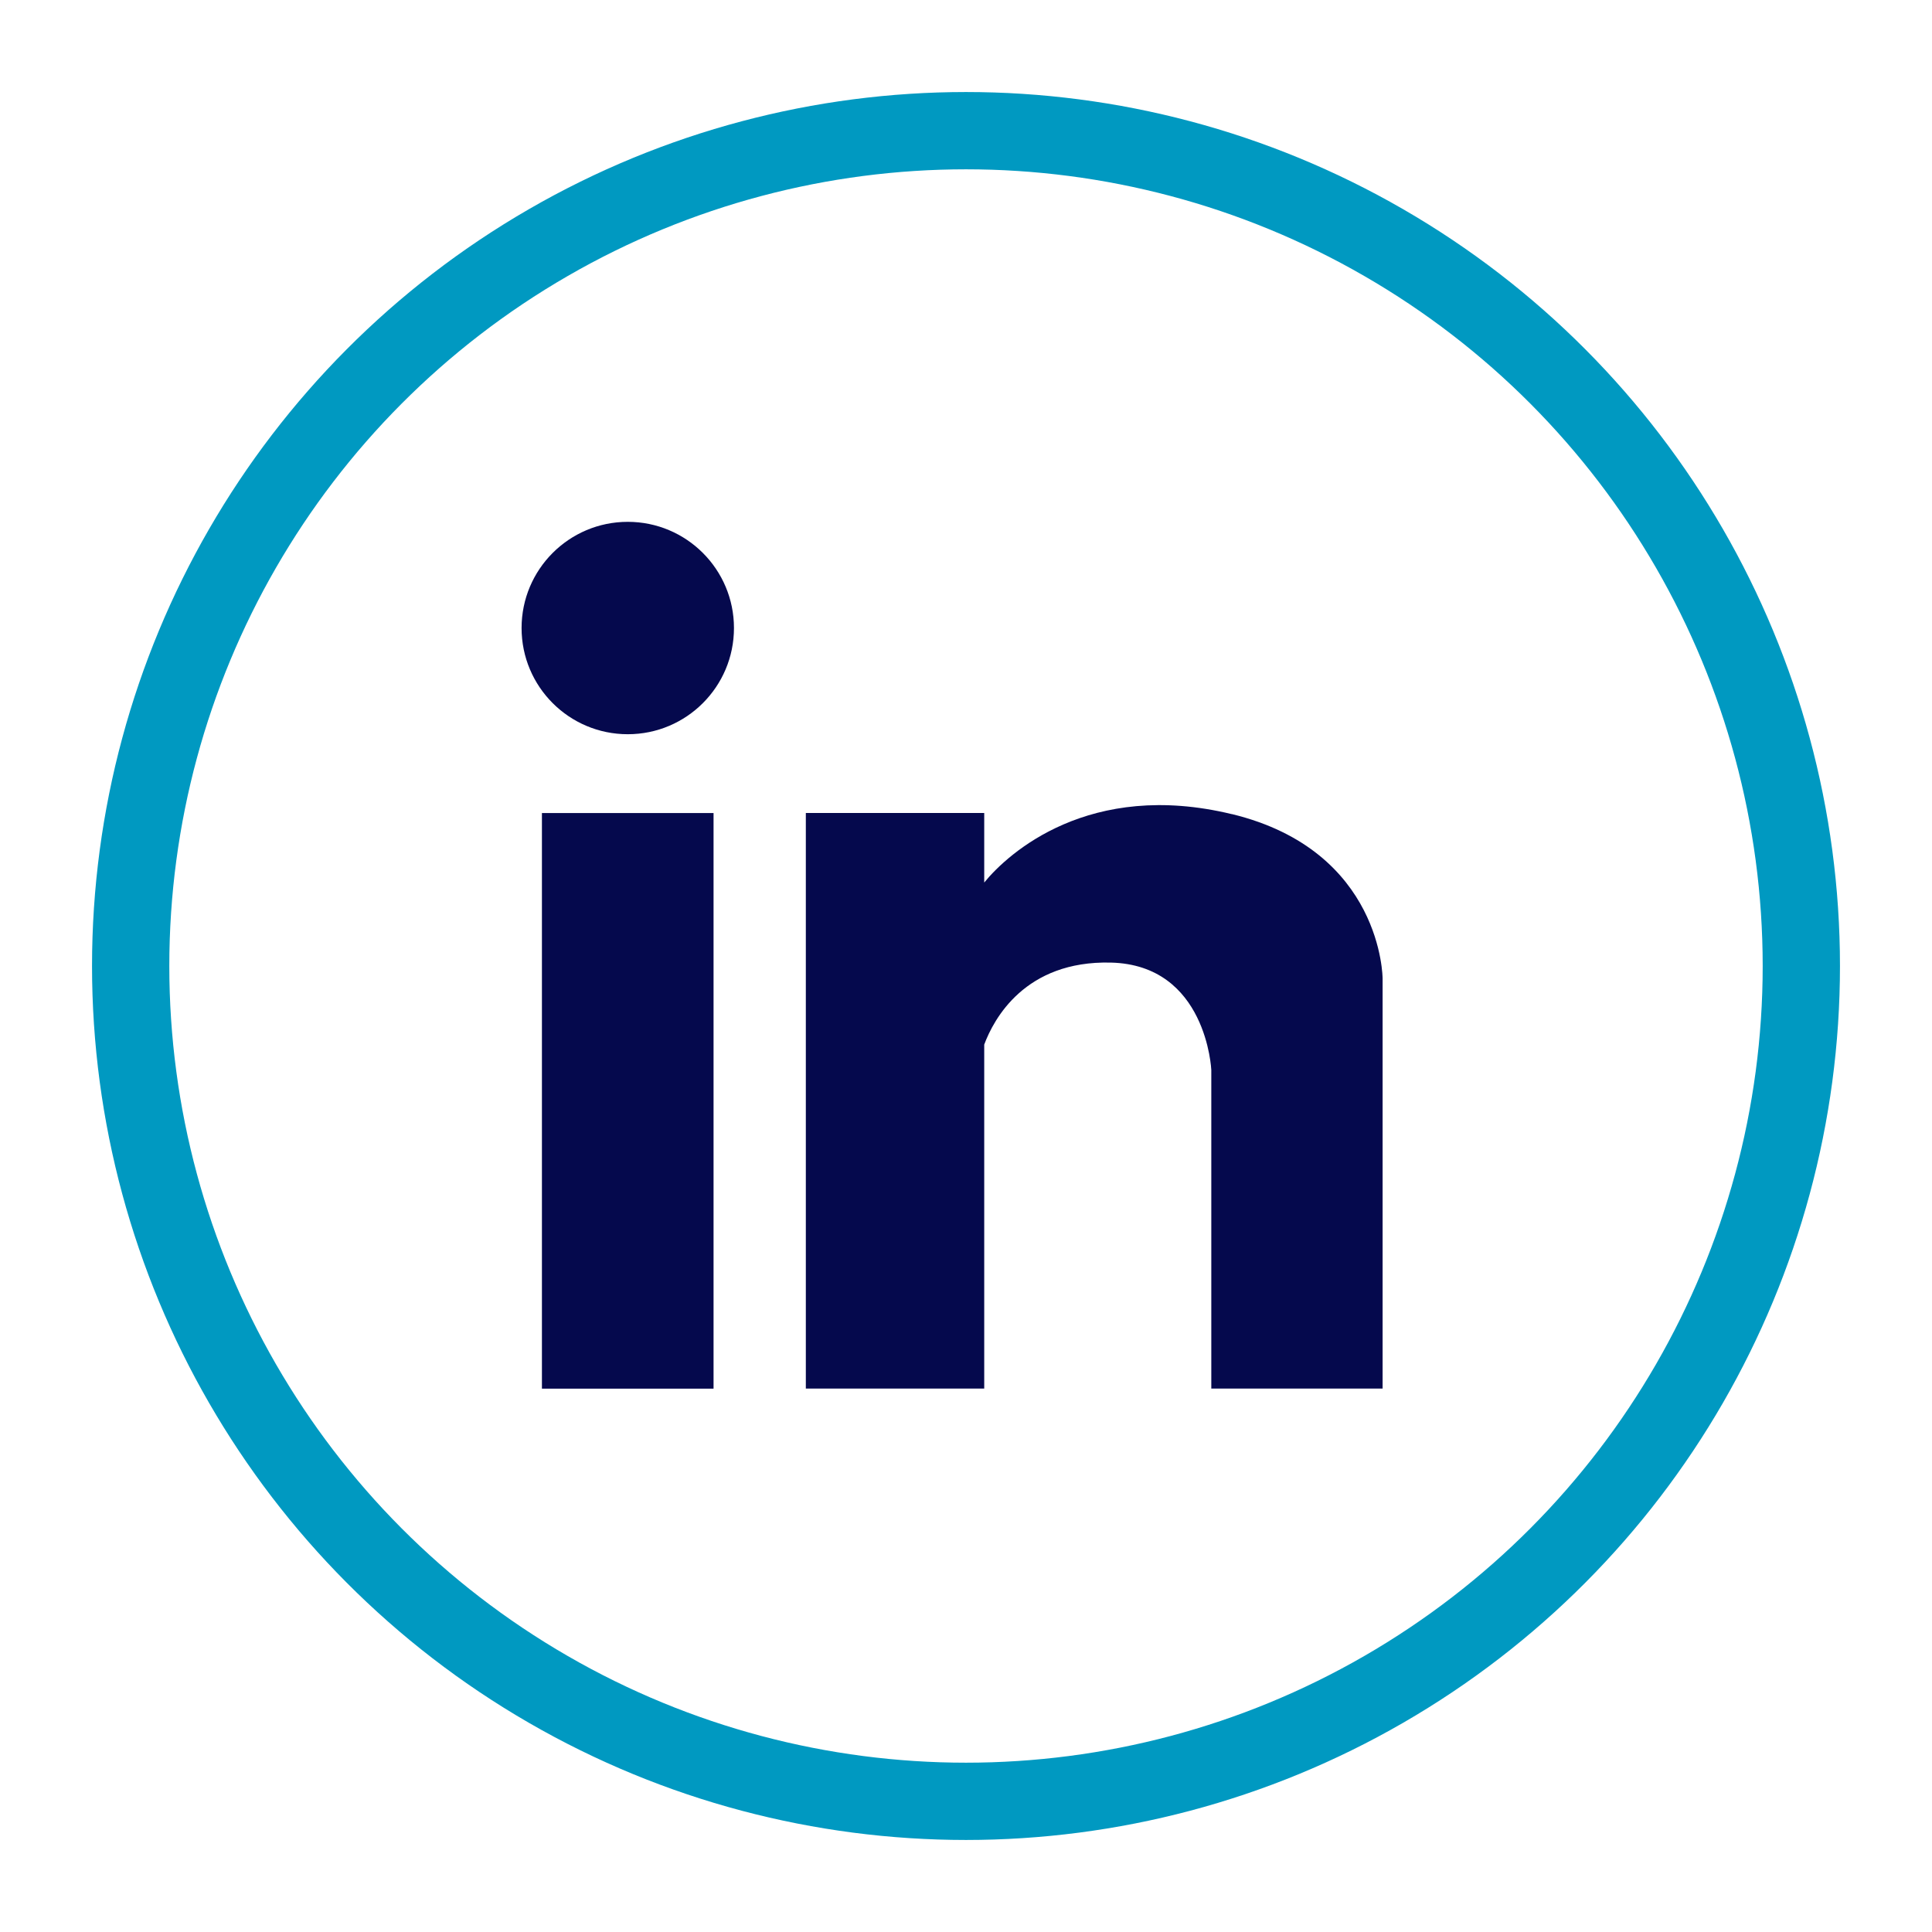 <svg xmlns="http://www.w3.org/2000/svg" id="LABELS" viewBox="0 0 300 300"><defs><style>      .cls-1 {        fill: none;        stroke: #0099c1;        stroke-miterlimit: 10;        stroke-width: 12px;      }      .cls-2 {        fill: #05094d;      }    </style></defs><circle class="cls-1" cx="150" cy="150" r="129.71"></circle><g><rect class="cls-2" x="84.15" y="126.25" width="26.65" height="89.38"></rect><circle class="cls-2" cx="97.48" cy="97.52" r="16.49"></circle><path class="cls-2" d="M191.28,126.42c-22.12-5.36-34.74,6.06-38.45,10.62v-10.8h-27.7v89.38h27.7v-53.42c1.48-3.97,6.33-13.05,19.65-12.73,14.9.35,15.61,16.67,15.61,16.67v49.48h26.6v-63.67s0-19.86-23.41-25.54Z"></path></g></svg>